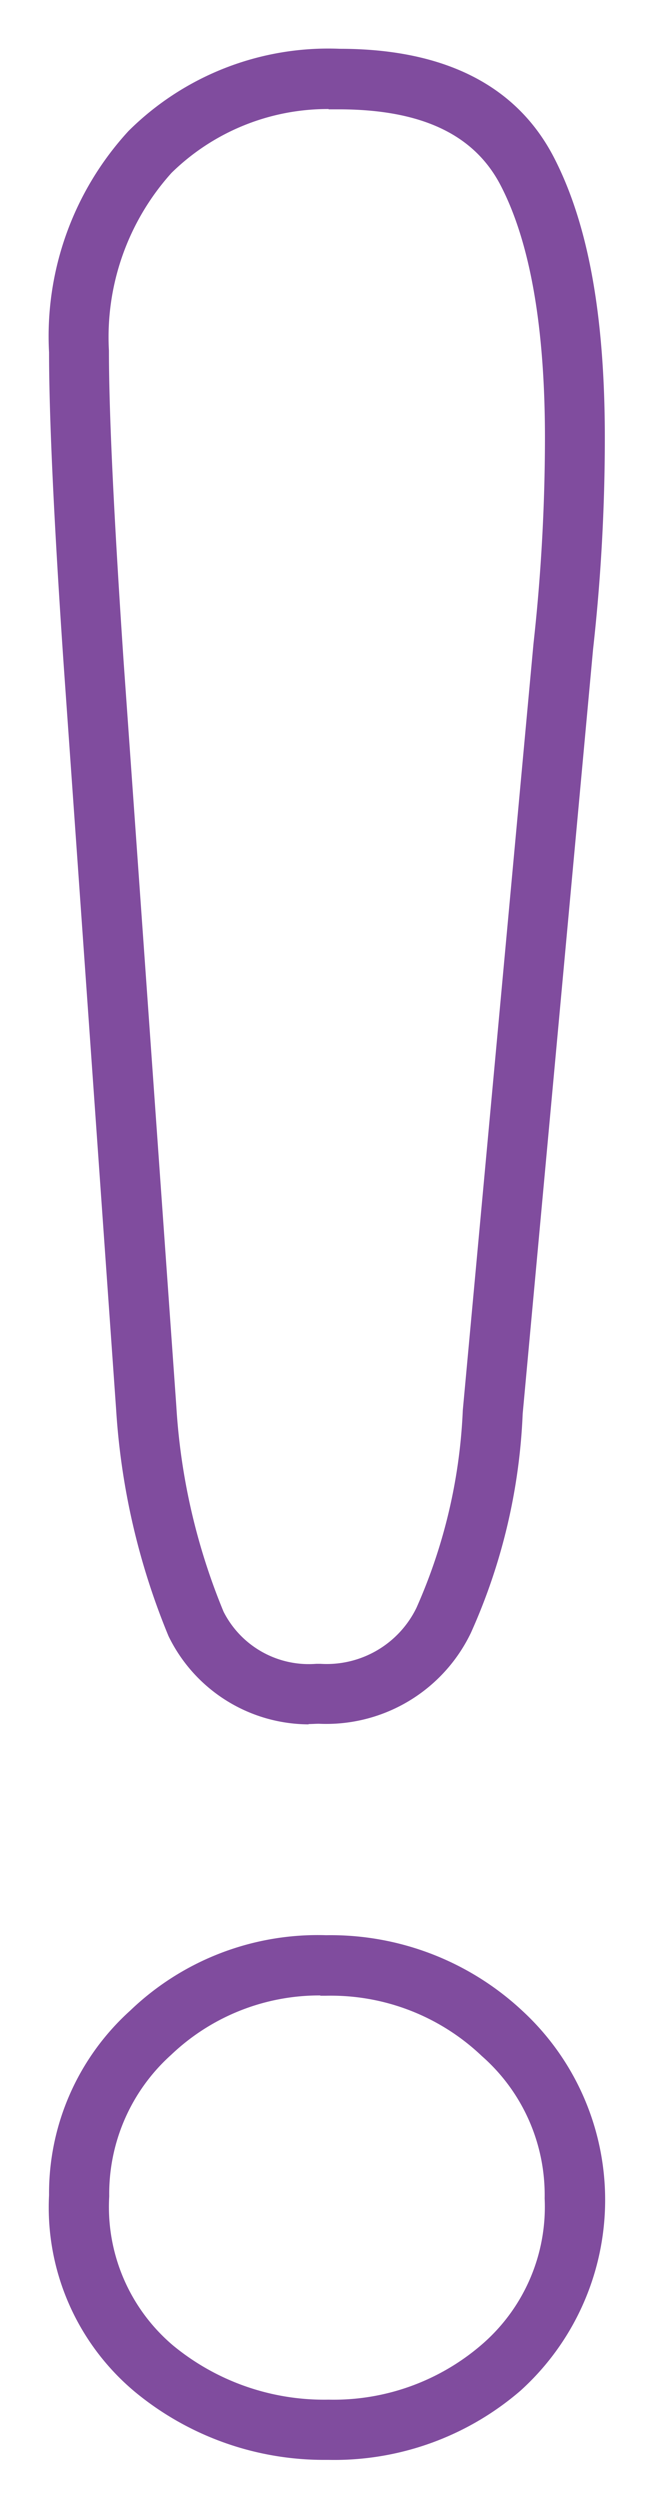 <svg xmlns="http://www.w3.org/2000/svg" xmlns:xlink="http://www.w3.org/1999/xlink" width="22" height="83" viewBox="0 0 22 83">
  <defs>
    <clipPath id="clip-path">
      <rect id="Rectangle_5344" data-name="Rectangle 5344" width="19.72" height="81.29" fill="none"/>
    </clipPath>
  </defs>
  <g id="Group_6999" data-name="Group 6999" transform="translate(12374 -13731)">
    <rect id="Rectangle_5353" data-name="Rectangle 5353" width="22" height="83" transform="translate(-12374 13731)" fill="#fff"/>
    <g id="Layer_1-2" transform="translate(-12373 13732)">
      <g id="Group_5686">
        <g id="Group_6992" data-name="Group 6992" clip-path="url(#clip-path)">
          <g id="Group_5685">
            <g id="Path_7163">
              <path id="Path_7848" data-name="Path 7848" d="M9.77,80.67a9.859,9.859,0,0,1-6.3-2.27A7.975,7.975,0,0,1,.63,71.88a8.168,8.168,0,0,1,2.7-6.13,9,9,0,0,1,6.51-2.5,9.338,9.338,0,0,1,6.53,2.52,8.538,8.538,0,0,1-.07,12.6,9.474,9.474,0,0,1-6.38,2.3H9.77ZM9.65,65.25a7.14,7.14,0,0,0-4.96,1.97,6.2,6.2,0,0,0-2.06,4.7,6.023,6.023,0,0,0,2.12,4.95,7.893,7.893,0,0,0,5.15,1.8h.03A7.53,7.53,0,0,0,15,76.85a6.035,6.035,0,0,0,2.1-4.86,6.135,6.135,0,0,0-2.09-4.73,7.269,7.269,0,0,0-5.19-2H9.64Zm-.39-9A5.2,5.2,0,0,1,4.6,53.32a23.466,23.466,0,0,1-1.74-7.51L1.12,21.13C.79,16.32.63,12.81.63,10.7A10.066,10.066,0,0,1,3.27,3.35,9.411,9.411,0,0,1,10.29.62h0c3.47,0,5.88,1.21,7.12,3.61,1.14,2.21,1.69,5.25,1.69,9.3a63.386,63.386,0,0,1-.39,7.02L16.37,45.94a19.681,19.681,0,0,1-1.72,7.27A5.33,5.33,0,0,1,9.6,56.23c-.12,0-.23.01-.35.01ZM9.92,2.62A7.417,7.417,0,0,0,4.7,4.74a8.149,8.149,0,0,0-2.08,5.9c0,2.12.17,5.59.49,10.35l1.75,24.7a21.11,21.11,0,0,0,1.57,6.82,3.175,3.175,0,0,0,3.08,1.73h.14a3.317,3.317,0,0,0,3.19-1.86,18,18,0,0,0,1.54-6.56l2.35-25.46a62.352,62.352,0,0,0,.38-6.82c0-3.67-.49-6.49-1.47-8.38-.88-1.7-2.64-2.53-5.39-2.53H9.92Z" fill="#804c9e"/>
            </g>
          </g>
        </g>
      </g>
    </g>
  </g>
</svg>
